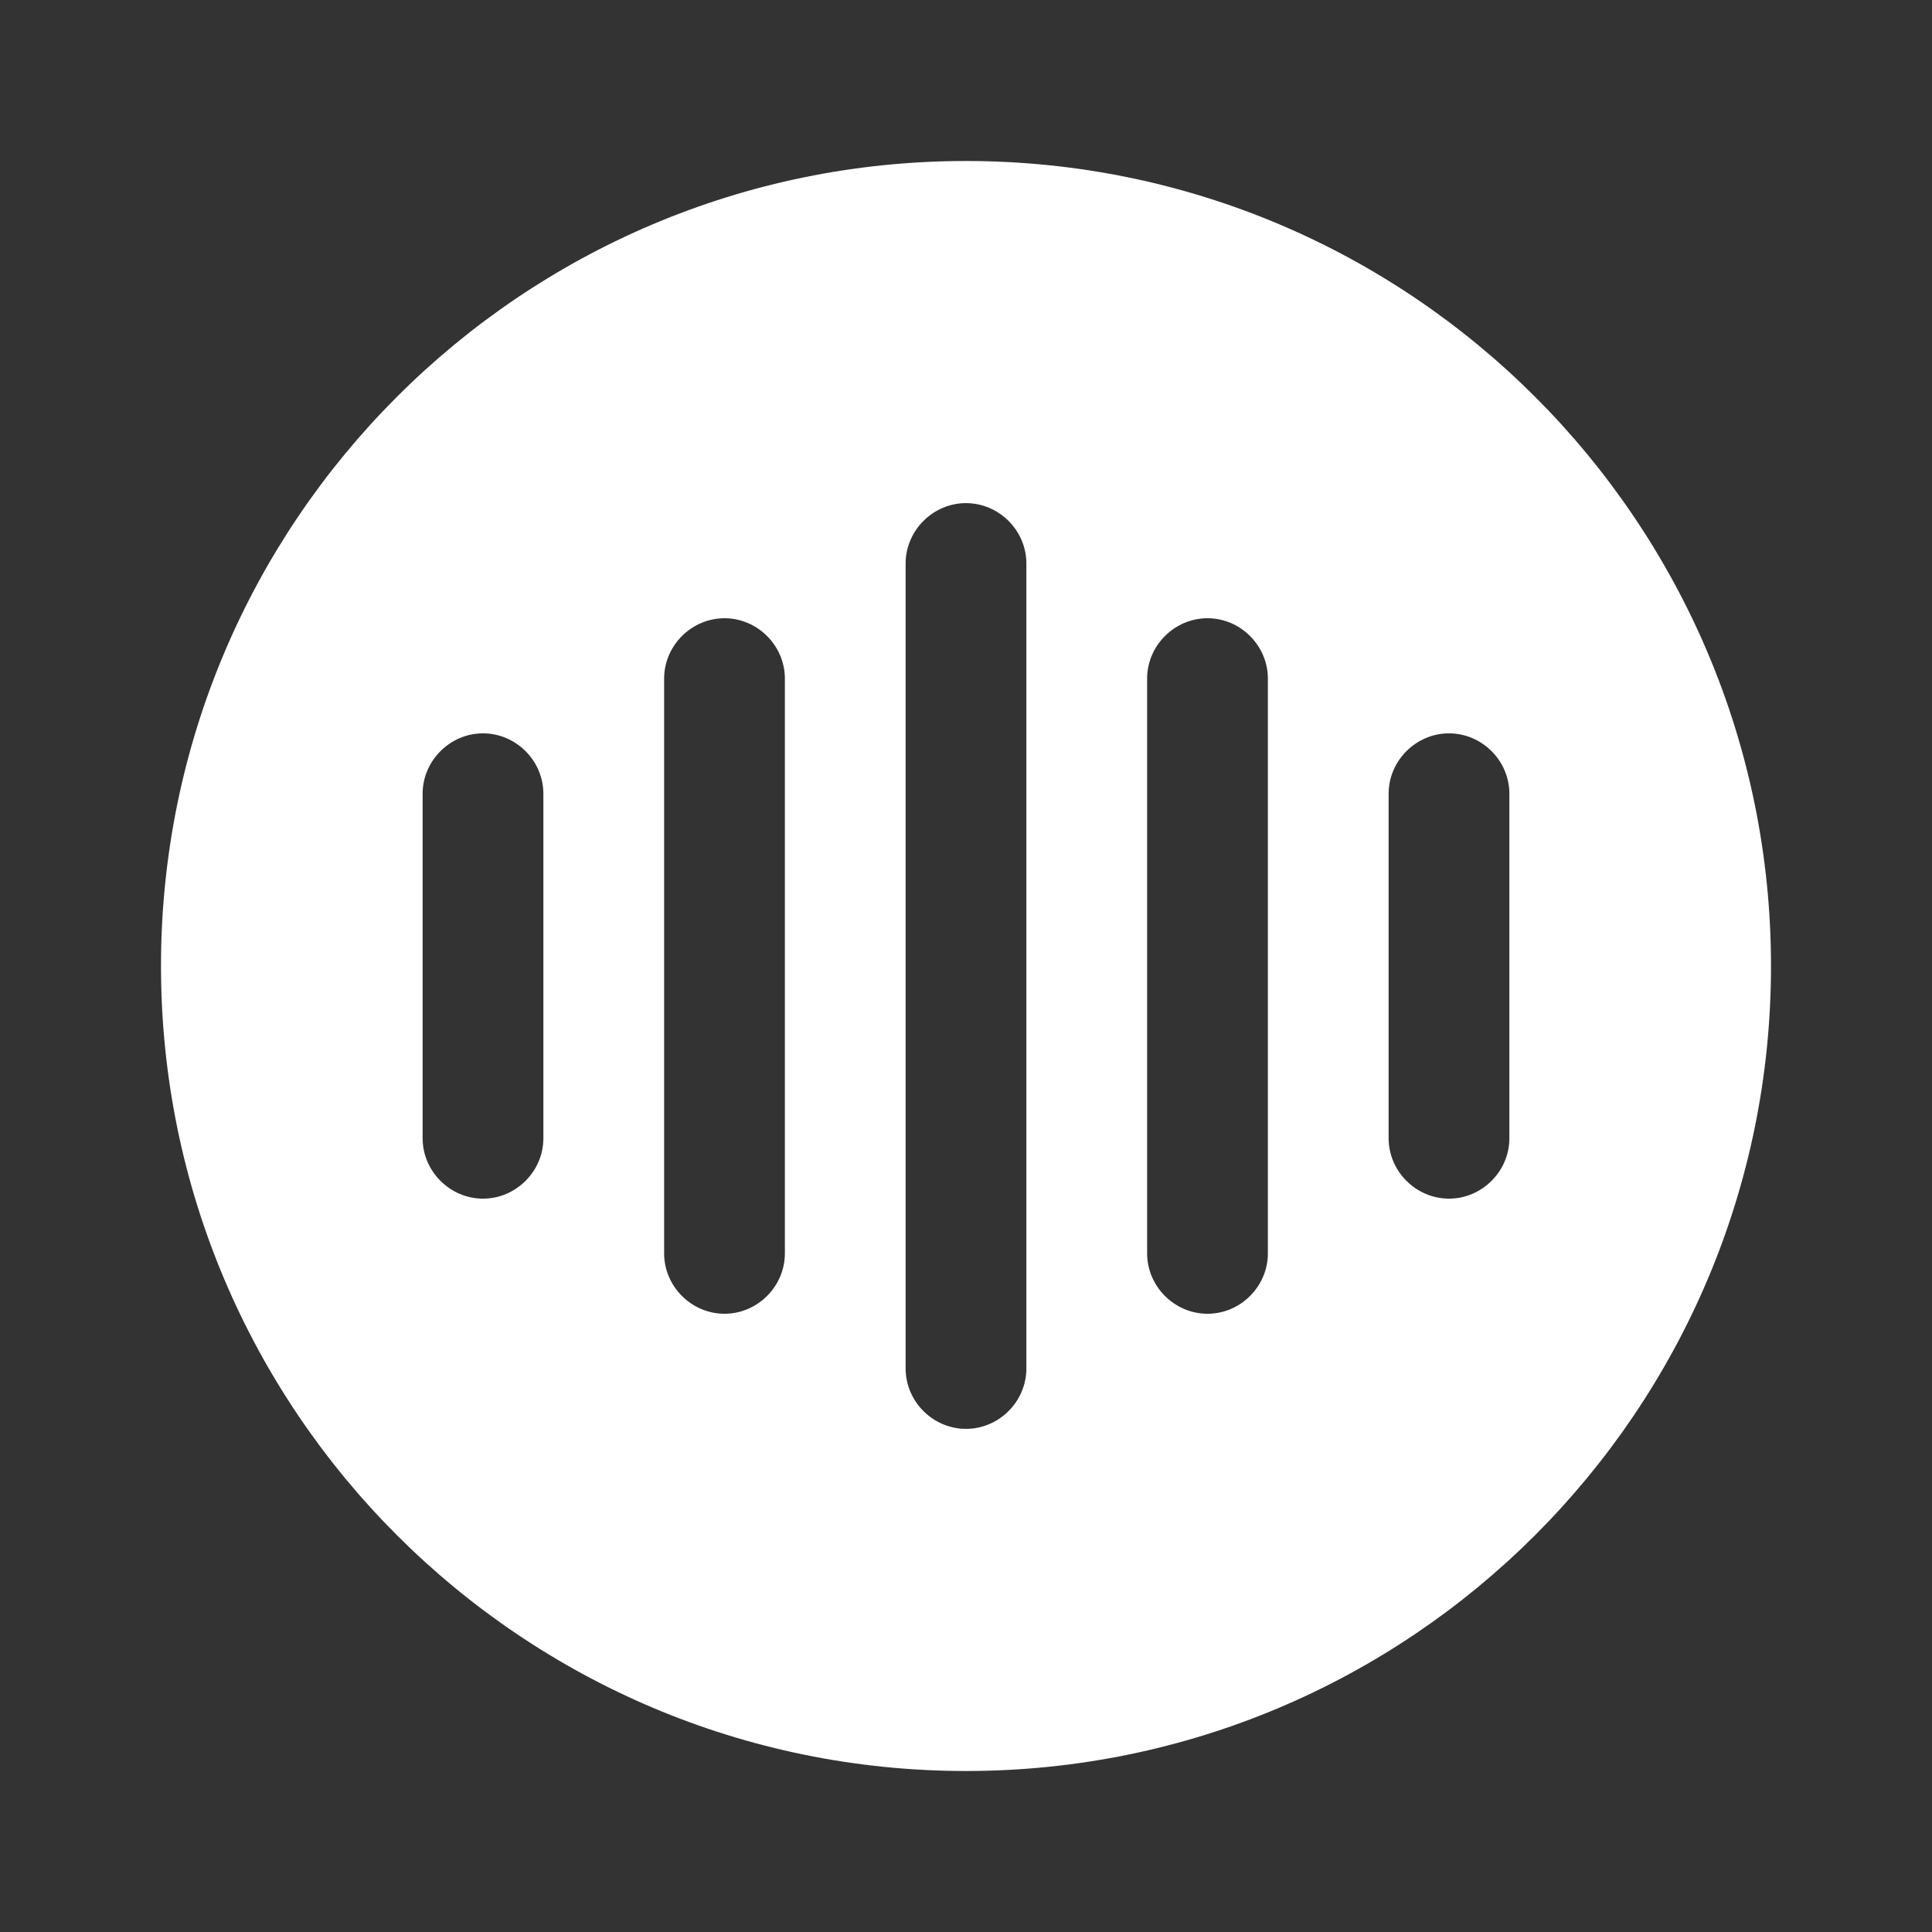<svg width="36" height="36" viewBox="0 0 36 36" fill="none" xmlns="http://www.w3.org/2000/svg">
<rect x="0" y="0" width="36" height="36" fill="#333333" stroke="none"/>
<path d="M18 3C9.72 3 3 9.72 3 18C3 26.28 9.72 33 18 33C26.28 33 33 26.28 33 18C33 9.72 26.28 3 18 3ZM10.125 21.21C10.125 21.825 9.615 22.335 9 22.335C8.385 22.335 7.875 21.825 7.875 21.21V14.79C7.875 14.175 8.385 13.665 9 13.665C9.615 13.665 10.125 14.175 10.125 14.79V21.21ZM14.625 23.355C14.625 23.97 14.115 24.48 13.5 24.48C12.885 24.48 12.375 23.97 12.375 23.355V12.645C12.375 12.03 12.885 11.52 13.5 11.52C14.115 11.52 14.625 12.03 14.625 12.645V23.355ZM19.125 25.5C19.125 26.115 18.615 26.625 18 26.625C17.385 26.625 16.875 26.115 16.875 25.5V10.5C16.875 9.885 17.385 9.375 18 9.375C18.615 9.375 19.125 9.885 19.125 10.5V25.5ZM23.625 23.355C23.625 23.97 23.115 24.48 22.5 24.48C21.885 24.48 21.375 23.97 21.375 23.355V12.645C21.375 12.03 21.885 11.52 22.5 11.52C23.115 11.52 23.625 12.03 23.625 12.645V23.355ZM28.125 21.21C28.125 21.825 27.615 22.335 27 22.335C26.385 22.335 25.875 21.825 25.875 21.21V14.79C25.875 14.175 26.385 13.665 27 13.665C27.615 13.665 28.125 14.175 28.125 14.79V21.21Z" fill="white"/>
</svg>
